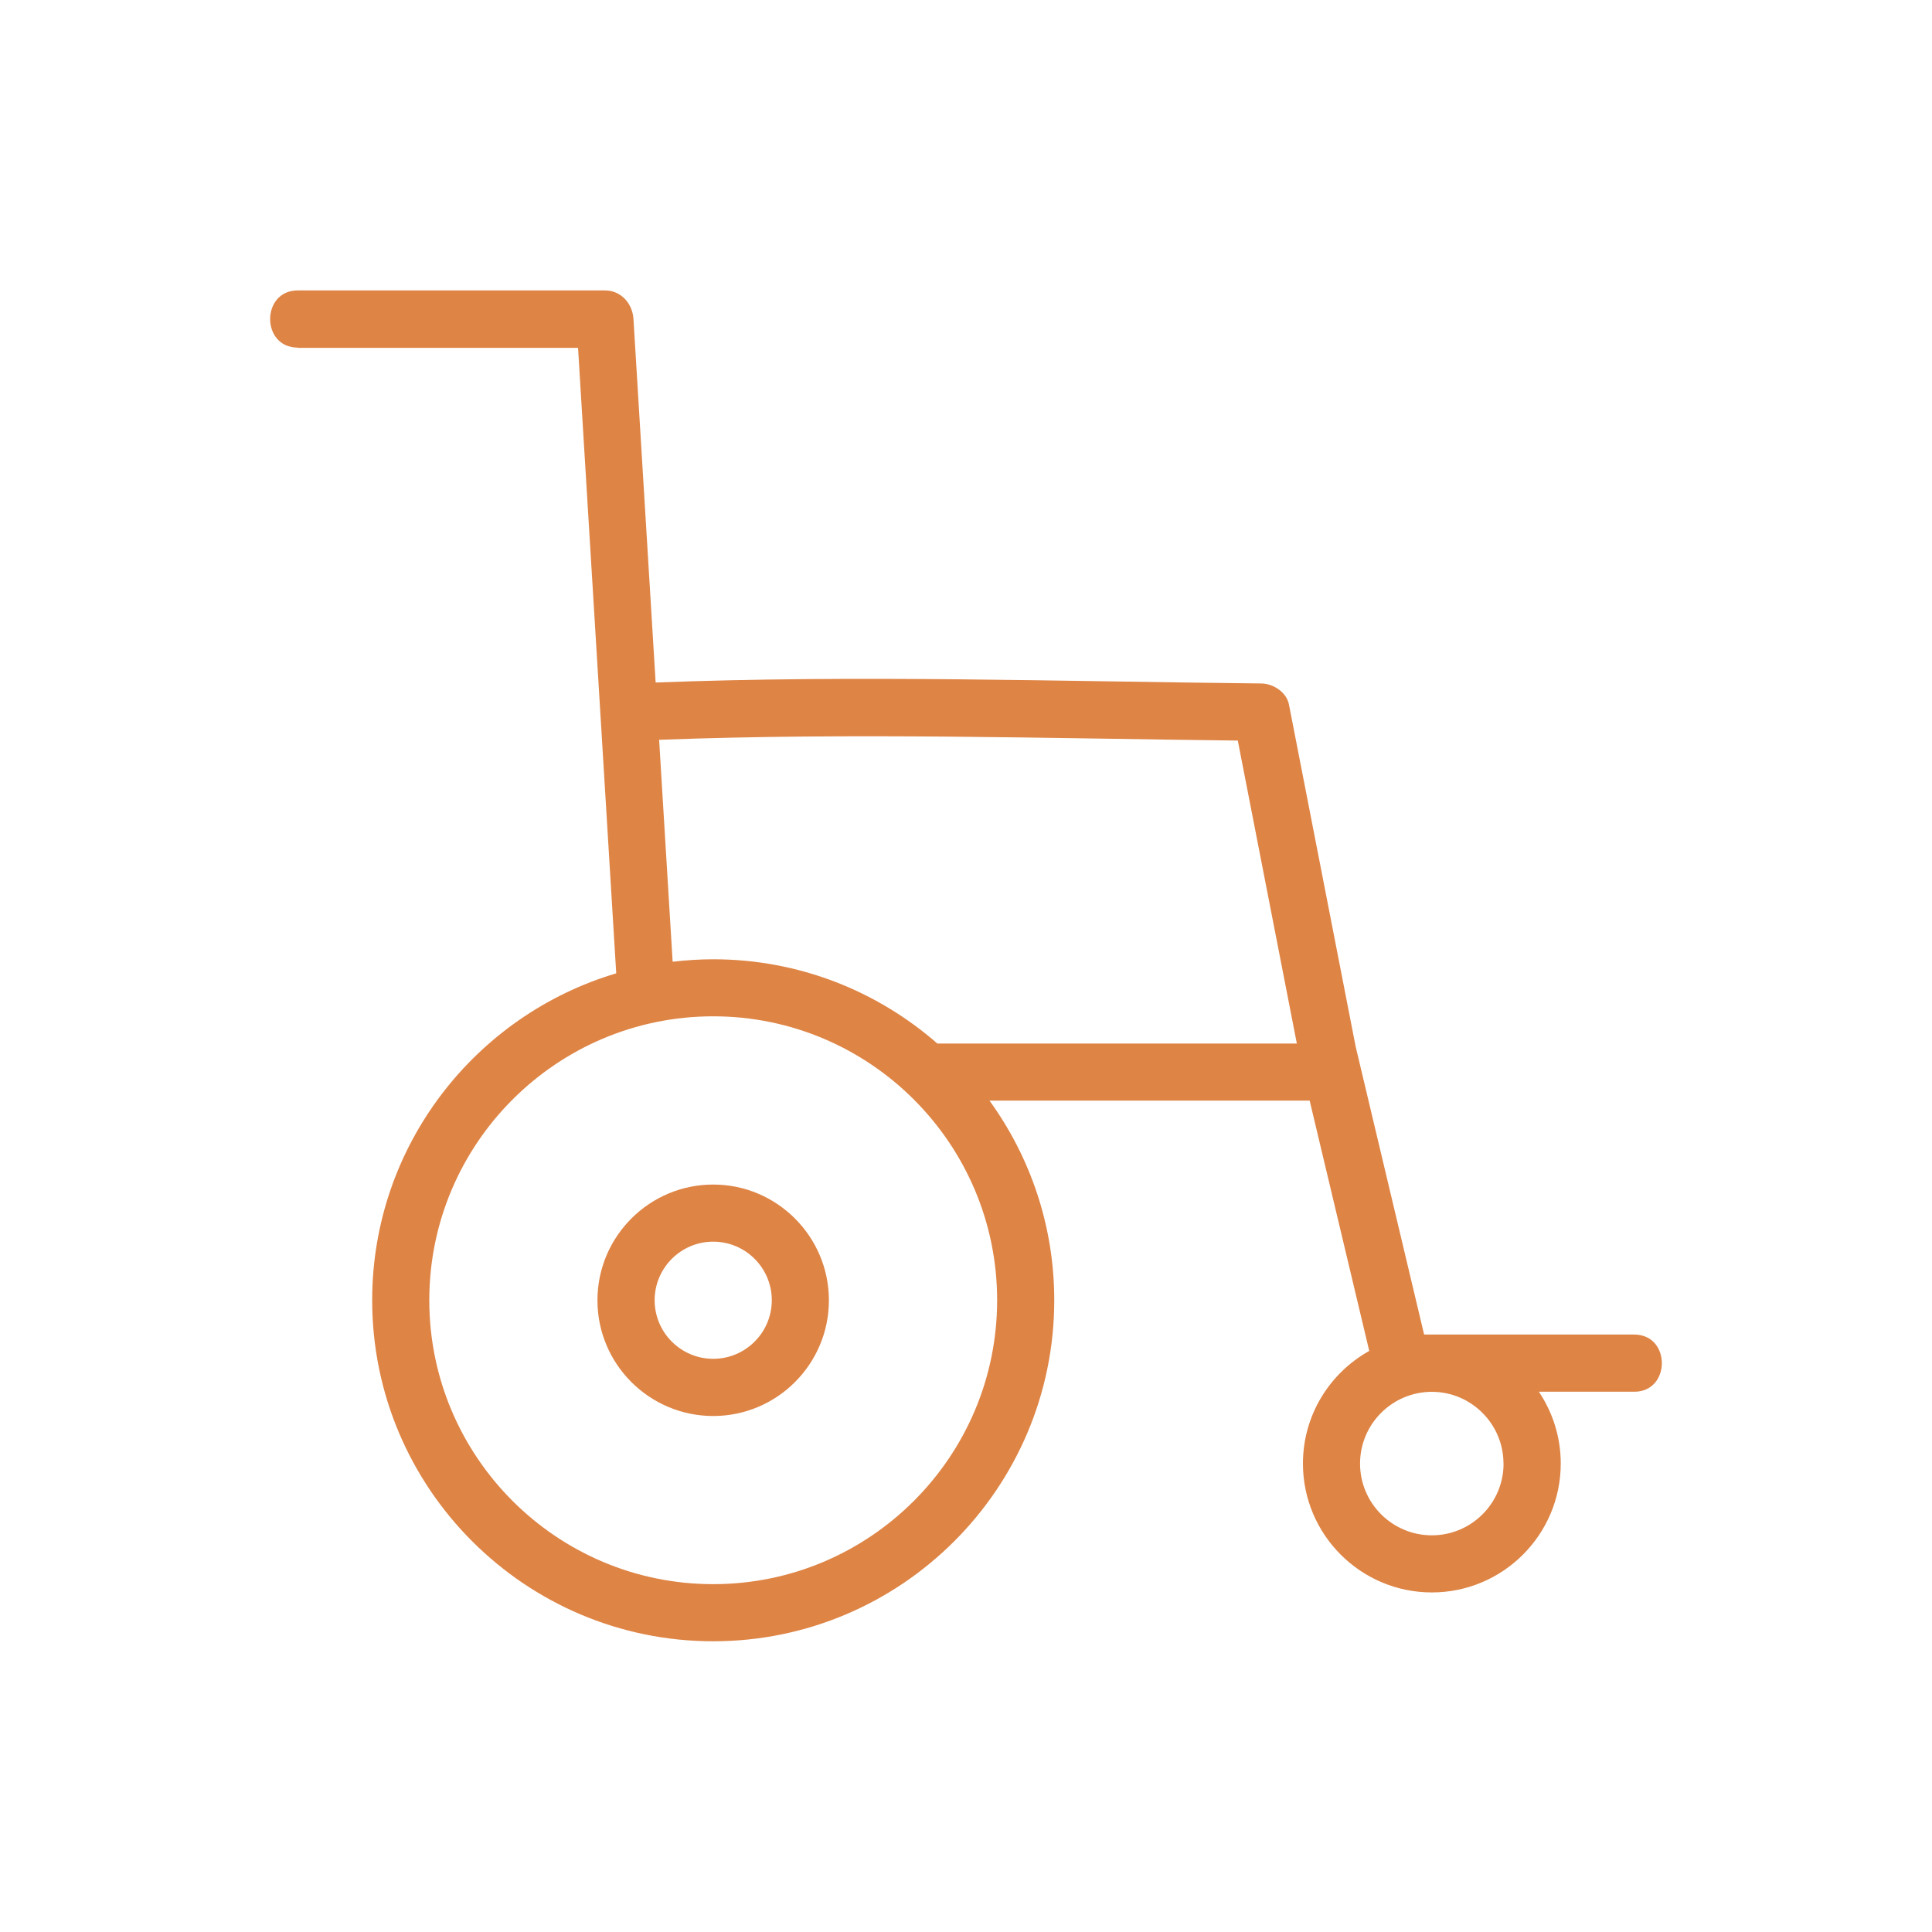 <?xml version="1.0" encoding="UTF-8"?>
<svg xmlns="http://www.w3.org/2000/svg" id="Layer_1" data-name="Layer 1" viewBox="0 0 250 250">
  <defs>
    <style>
      .cls-1 {
        fill: #de8445;
        stroke-width: 0px;
      }
    </style>
  </defs>
  <path class="cls-1" d="M92.29,153.28c-8.26,0-14.98,6.72-14.98,14.98s6.72,14.97,14.98,14.97,14.97-6.72,14.97-14.97-6.72-14.98-14.97-14.98ZM92.29,175.83c-4.18,0-7.58-3.4-7.58-7.58s3.4-7.58,7.58-7.58,7.58,3.4,7.58,7.58-3.4,7.58-7.58,7.58Z"></path>
  <path class="cls-1" d="M38.53,45.01h36.27c1.65,26.98,3.29,53.96,4.94,80.94-18.24,5.42-31.58,22.33-31.58,42.3,0,24.34,19.8,44.13,44.13,44.13s44.13-19.8,44.13-44.13c0-9.64-3.12-18.56-8.38-25.83h41.43c2.57,10.8,5.14,21.6,7.71,32.39-5.11,2.85-8.58,8.31-8.58,14.57,0,9.2,7.48,16.68,16.68,16.68s16.68-7.48,16.68-16.68c0-3.44-1.05-6.63-2.83-9.29h12.34c4.76,0,4.77-7.4,0-7.4h-27.19c-2.96-12.42-5.91-24.84-8.86-37.27-2.88-14.75-5.75-29.5-8.63-44.26-.31-1.59-2.03-2.7-3.57-2.72-26.07-.26-52.31-1.13-78.38-.12-.96-15.68-1.91-31.36-2.87-47.04-.12-2-1.6-3.7-3.7-3.7h-39.74c-4.76,0-4.77,7.4,0,7.4ZM92.29,204.99c-20.26,0-36.74-16.48-36.74-36.74s16.48-36.74,36.74-36.74,36.74,16.48,36.74,36.74-16.48,36.74-36.74,36.74ZM194.56,189.39c0,5.12-4.16,9.28-9.28,9.28s-9.29-4.16-9.29-9.28,4.16-9.28,9.28-9.29h0c5.12,0,9.28,4.17,9.28,9.29ZM160.17,95.83c2.55,13.07,5.1,26.13,7.64,39.2h-46.52c-7.76-6.78-17.9-10.9-29-10.9-1.78,0-3.53.12-5.25.32-.58-9.57-1.17-19.15-1.75-28.72,24.9-.94,49.97-.19,74.88.1Z"></path>
</svg>
